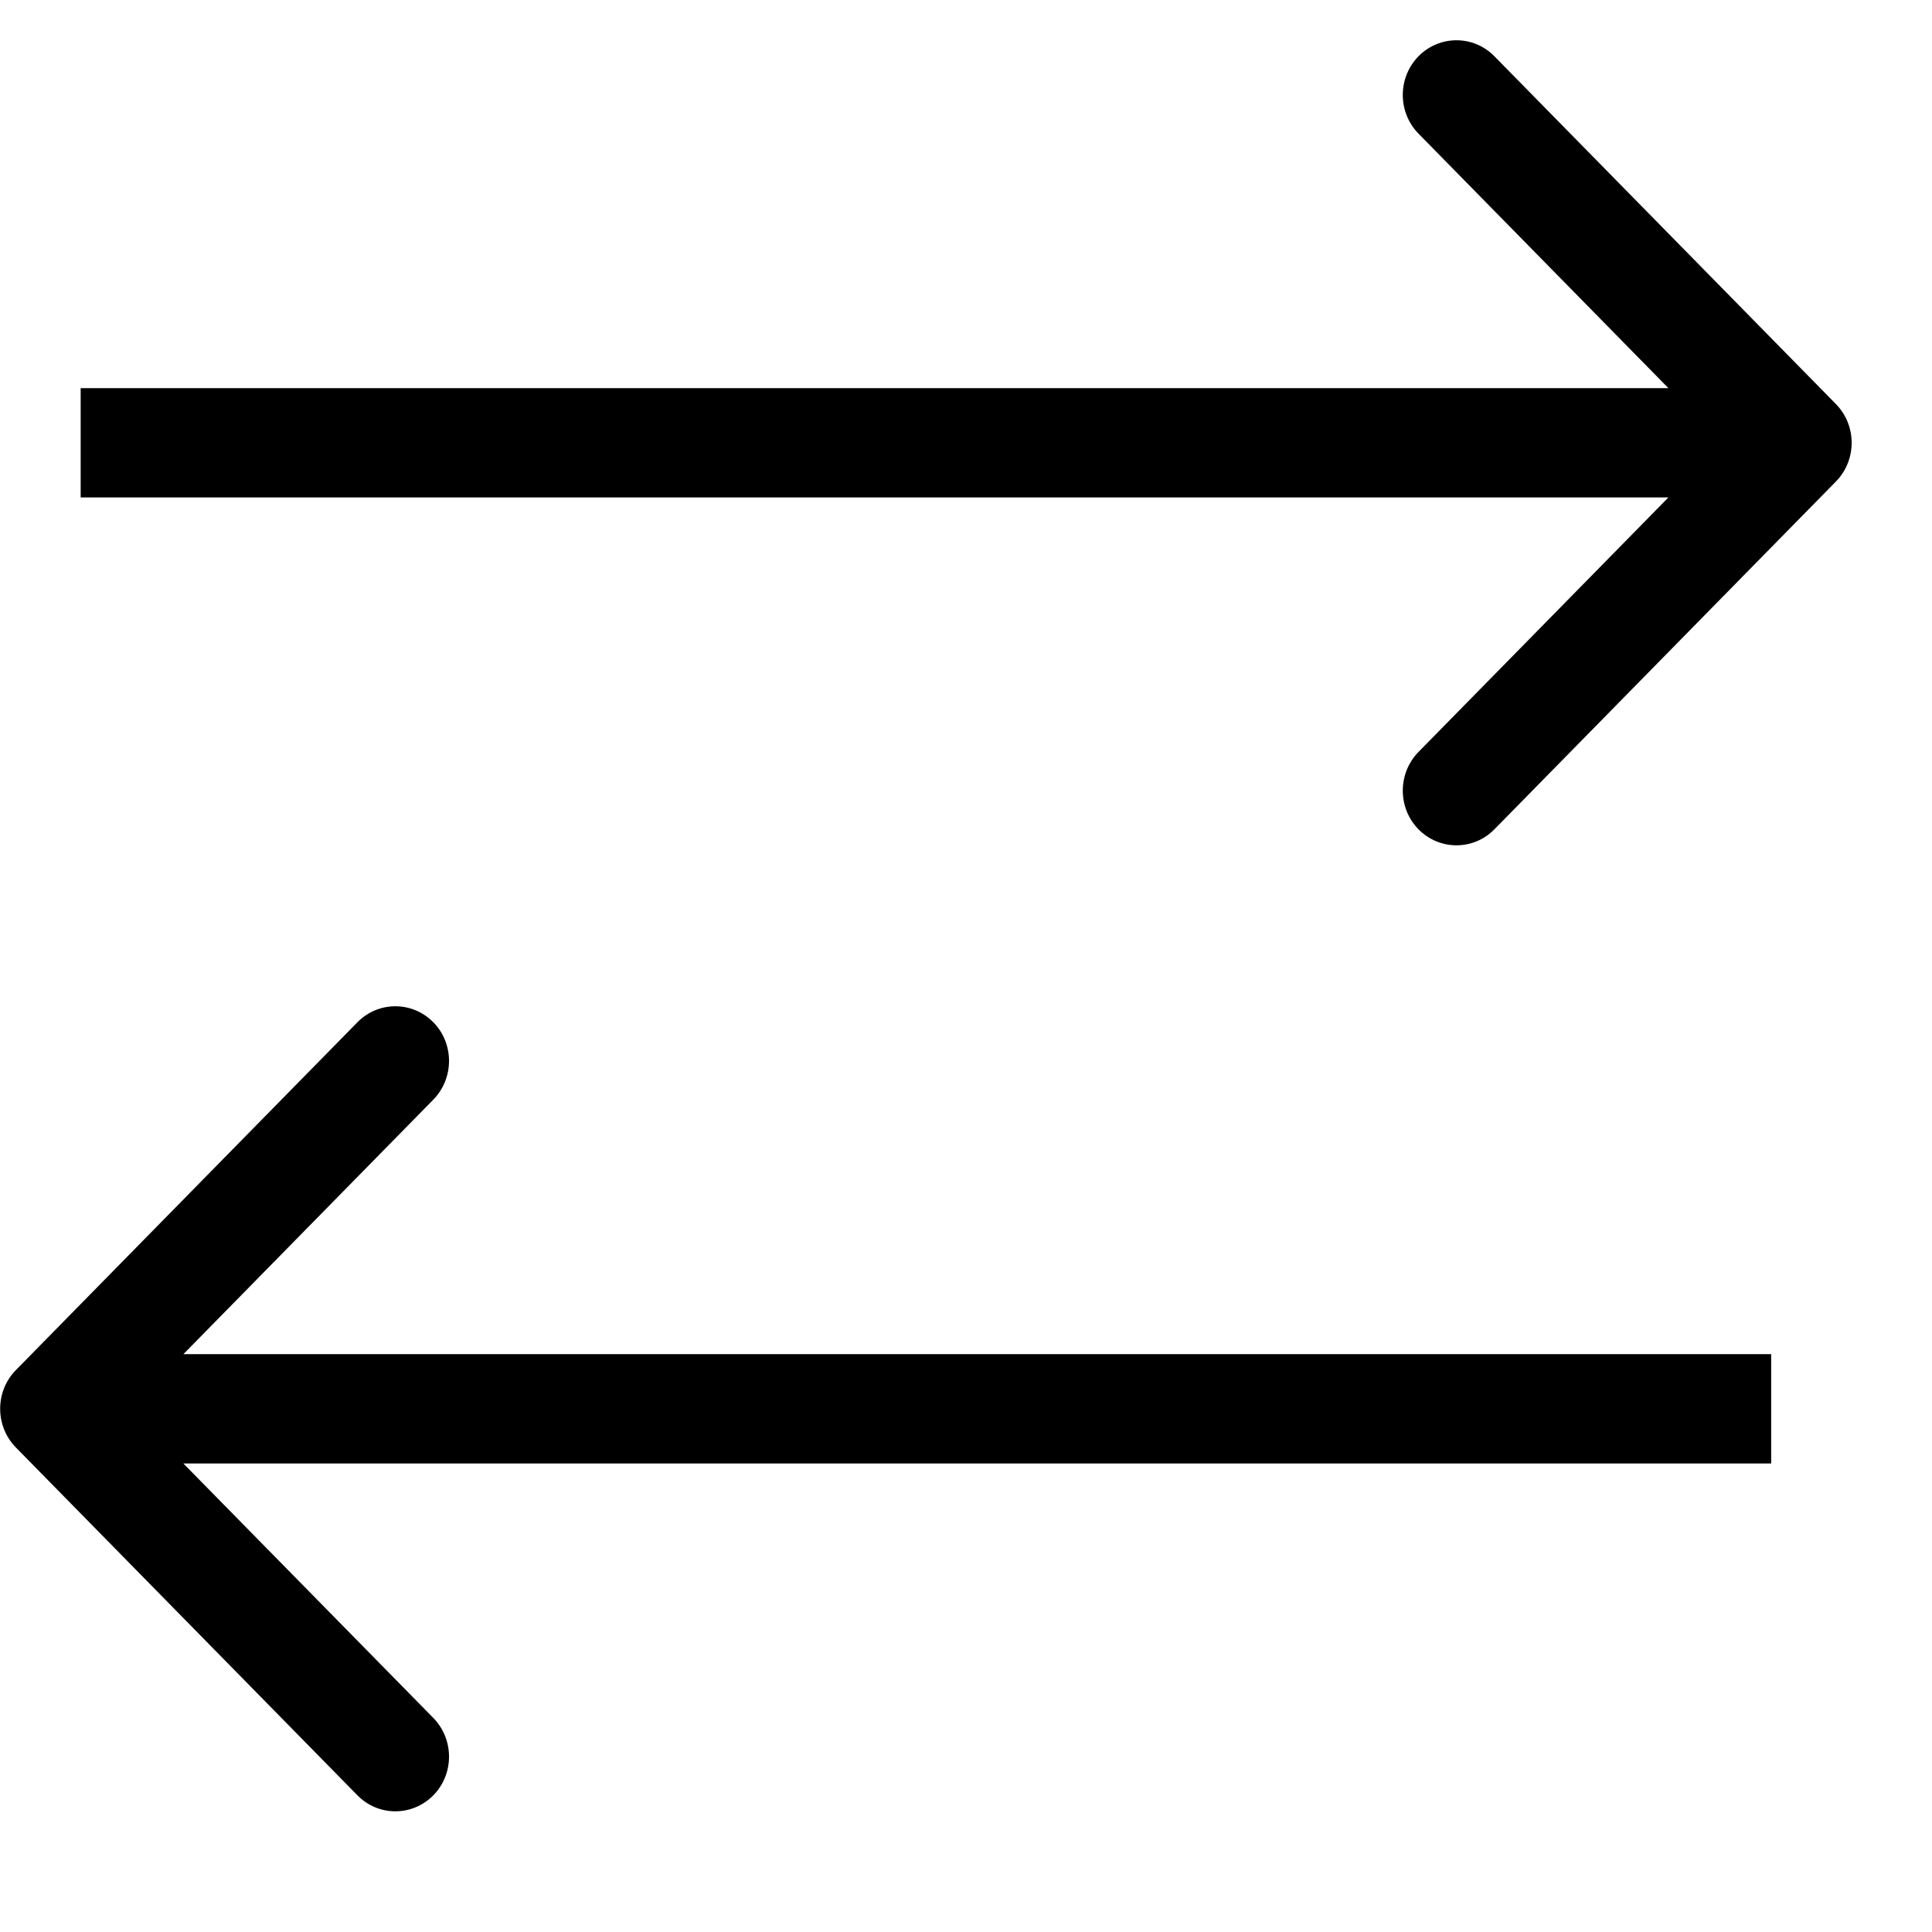 <svg width="24" height="24" viewBox="0 0 24 24" fill="none" xmlns="http://www.w3.org/2000/svg">
<g id="Frame 427319223">
<g id="Group 427319451">
<g id="Group 2682">
<path id="Vector 147 (Stroke)" fill-rule="evenodd" clip-rule="evenodd" d="M18.564 0.699L22.807 5.02C23.067 5.286 23.067 5.715 22.807 5.981L18.564 10.302C18.304 10.567 17.882 10.567 17.621 10.302C17.361 10.037 17.361 9.607 17.621 9.341L20.726 6.179H1.002V4.822H20.726L17.621 1.66C17.361 1.394 17.361 0.965 17.621 0.699C17.882 0.434 18.304 0.434 18.564 0.699Z" fill="black"/>
<path id="Vector 148 (Stroke)" fill-rule="evenodd" clip-rule="evenodd" d="M4.44 12.699L0.197 17.02C-0.063 17.285 -0.063 17.715 0.197 17.981L4.44 22.302C4.7 22.567 5.122 22.567 5.383 22.302C5.643 22.037 5.643 21.607 5.383 21.341L2.278 18.18H22.002V16.822H2.278L5.383 13.66C5.643 13.394 5.643 12.964 5.383 12.699C5.122 12.434 4.7 12.434 4.44 12.699Z" fill="black"/>
</g>
</g>
</g>
</svg>
